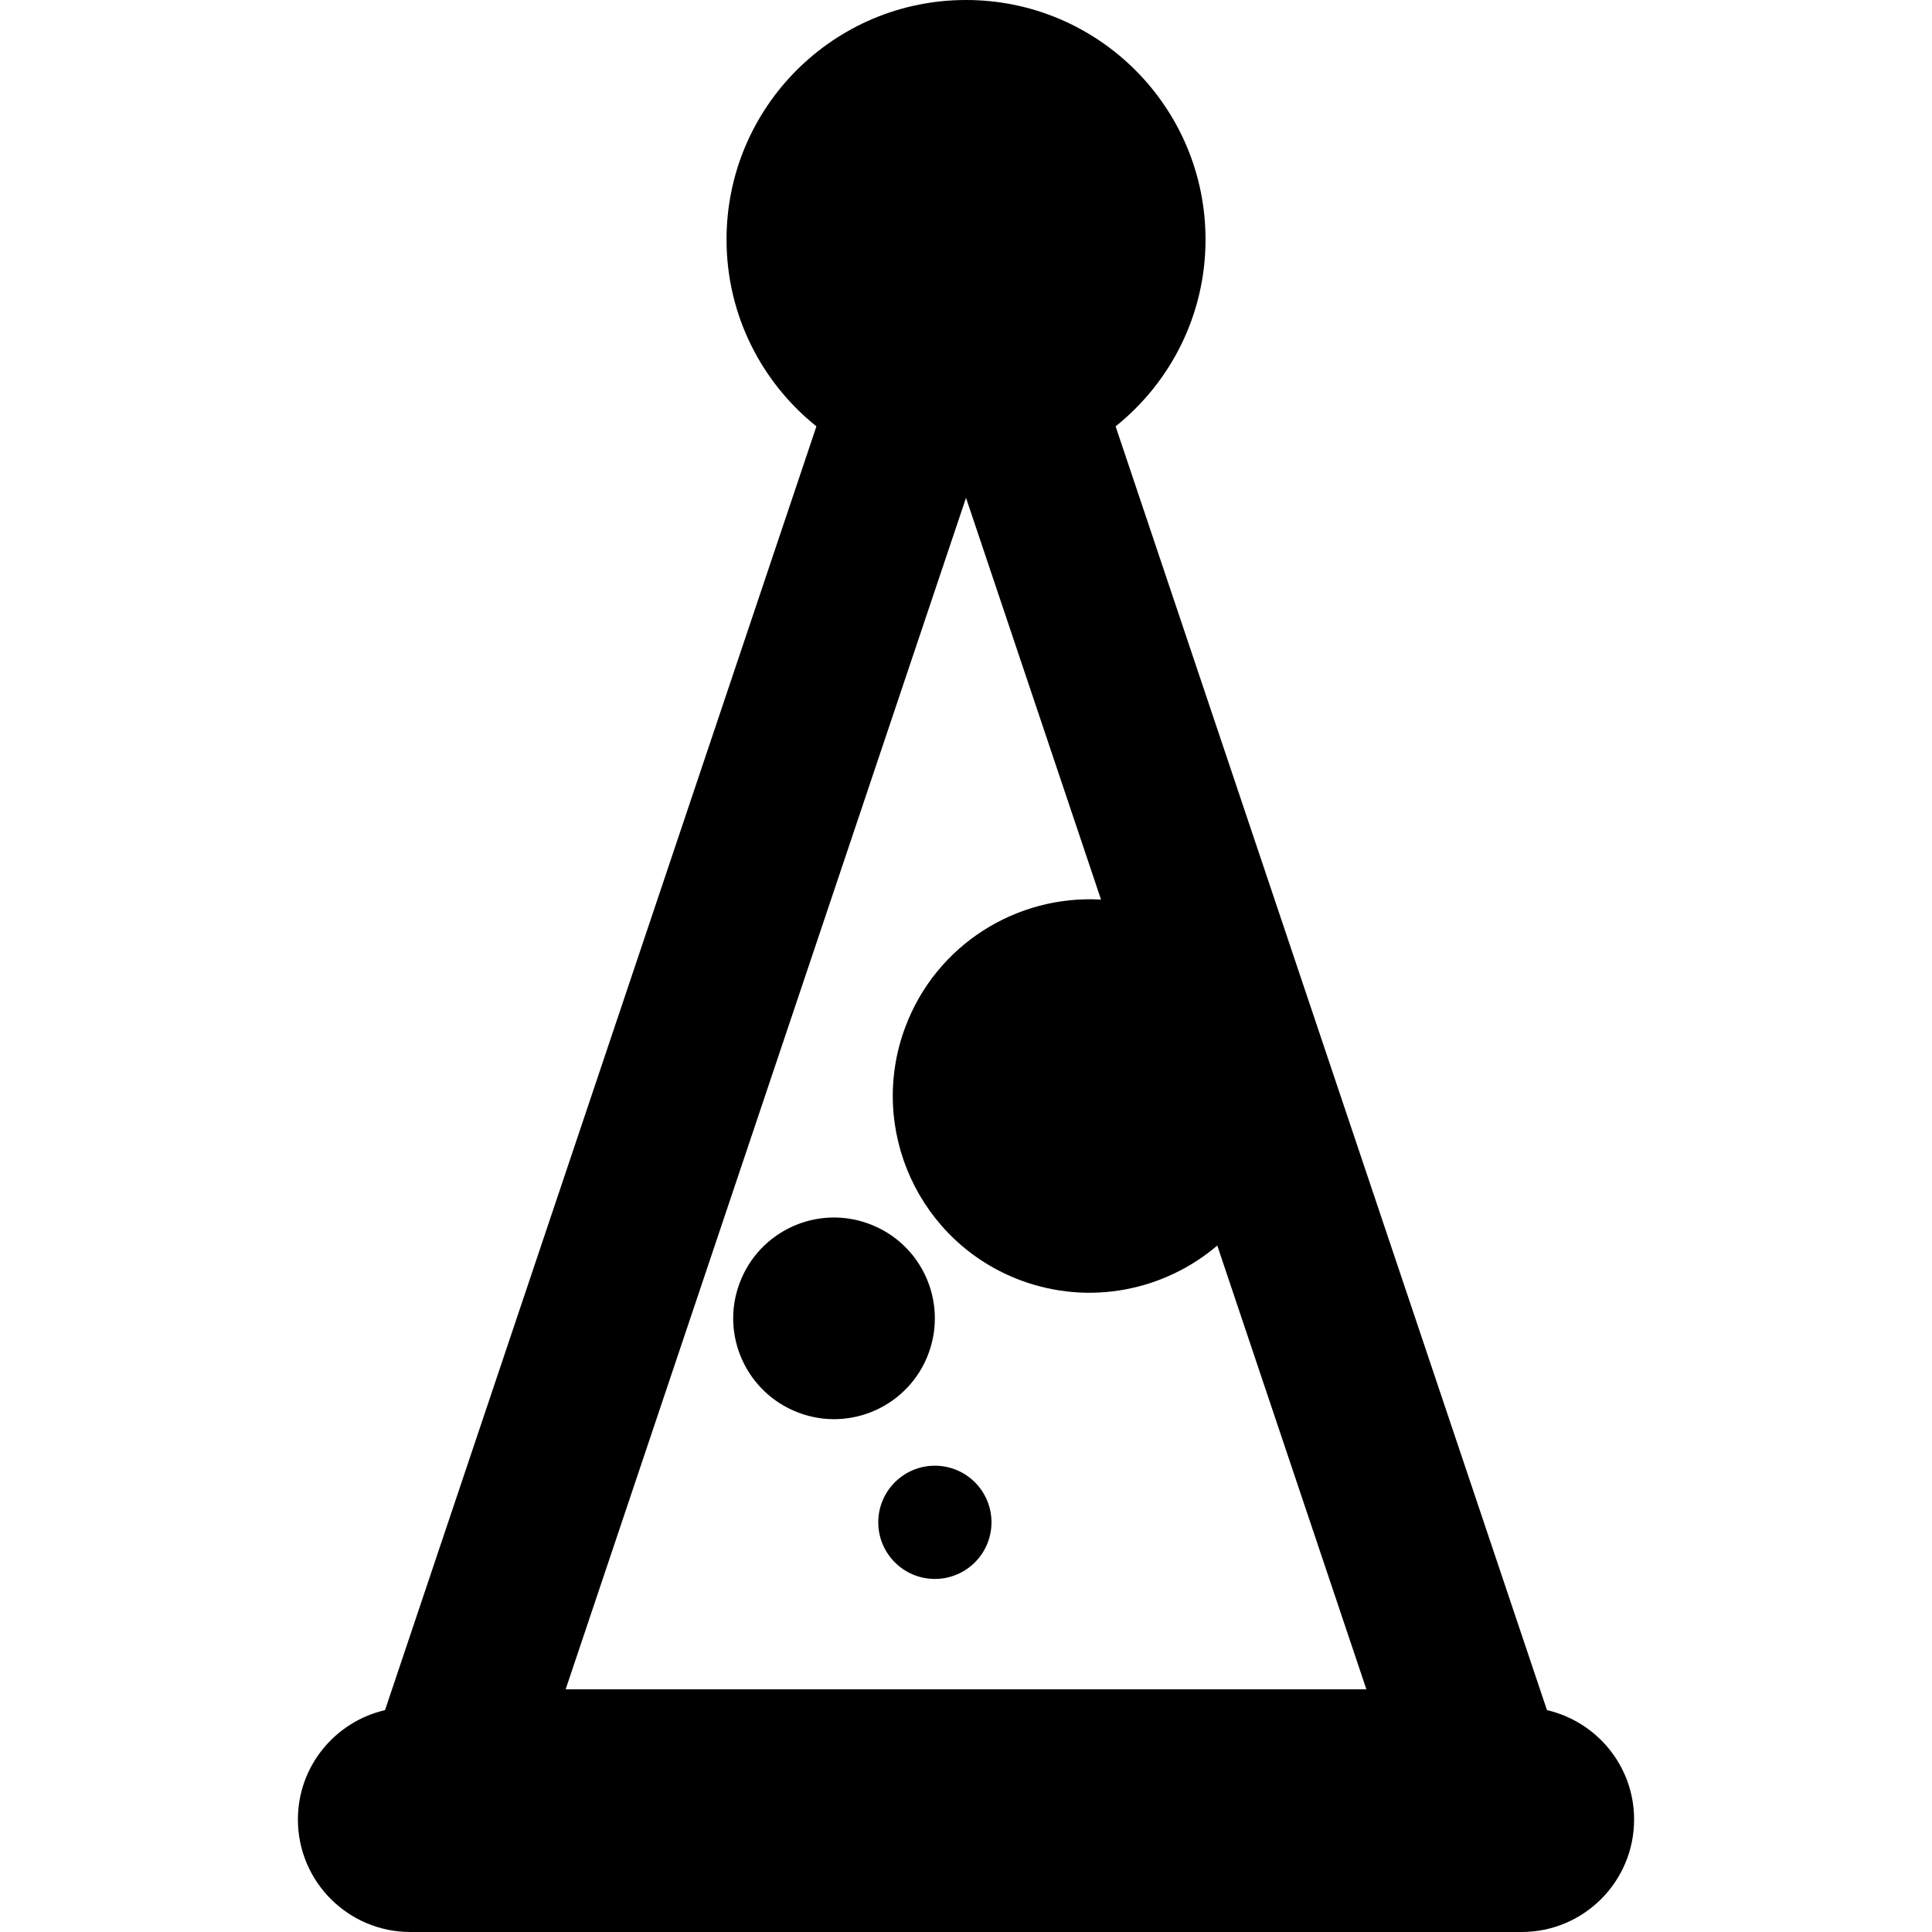 <?xml version="1.0" encoding="iso-8859-1"?>
<!-- Generator: Adobe Illustrator 18.1.1, SVG Export Plug-In . SVG Version: 6.00 Build 0)  -->
<svg version="1.1" id="Capa_1" xmlns="http://www.w3.org/2000/svg" xmlns:xlink="http://www.w3.org/1999/xlink" x="0px" y="0px"
	 viewBox="0 0 612 612" style="enable-background:new 0 0 612 612;" xml:space="preserve">
<g>
	<g>
		<g>
			<path d="M490.034,541.718L353.391,135.059c17.349-13.898,28.484-35.23,28.484-59.189C381.875,33.969,347.896,0,306.004,0
				s-75.86,33.969-75.86,75.87c0,23.959,11.135,45.291,28.473,59.189L121.963,541.718c-15.795,3.659-27.597,17.745-27.597,34.646
				c0,19.684,15.952,35.637,35.637,35.637h351.995c19.684,0,35.637-15.952,35.637-35.637
				C517.633,559.462,505.831,545.377,490.034,541.718z M306.004,157.695l42.768,127.271c-26.596-1.553-52.224,14.179-62.025,40.443
				c-12.021,32.248,4.379,68.145,36.585,80.166c21.978,8.174,45.614,3.169,62.264-11.02l47.23,140.564H179.181L306.004,157.695z"/>
			<path d="M294.118,428.761c6.151-16.525-2.231-34.917-18.777-41.069c-16.494-6.172-34.907,2.231-41.058,18.767
				c-6.193,16.504,2.242,34.917,18.787,41.069C269.555,453.7,287.967,445.286,294.118,428.761z"/>
			<circle cx="296.141" cy="482.226" r="17.933"/>
		</g>
	</g>
	<g>
	</g>
	<g>
	</g>
	<g>
	</g>
	<g>
	</g>
	<g>
	</g>
	<g>
	</g>
	<g>
	</g>
	<g>
	</g>
	<g>
	</g>
	<g>
	</g>
	<g>
	</g>
	<g>
	</g>
	<g>
	</g>
	<g>
	</g>
	<g>
	</g>
</g>
<g>
</g>
<g>
</g>
<g>
</g>
<g>
</g>
<g>
</g>
<g>
</g>
<g>
</g>
<g>
</g>
<g>
</g>
<g>
</g>
<g>
</g>
<g>
</g>
<g>
</g>
<g>
</g>
<g>
</g>
</svg>
